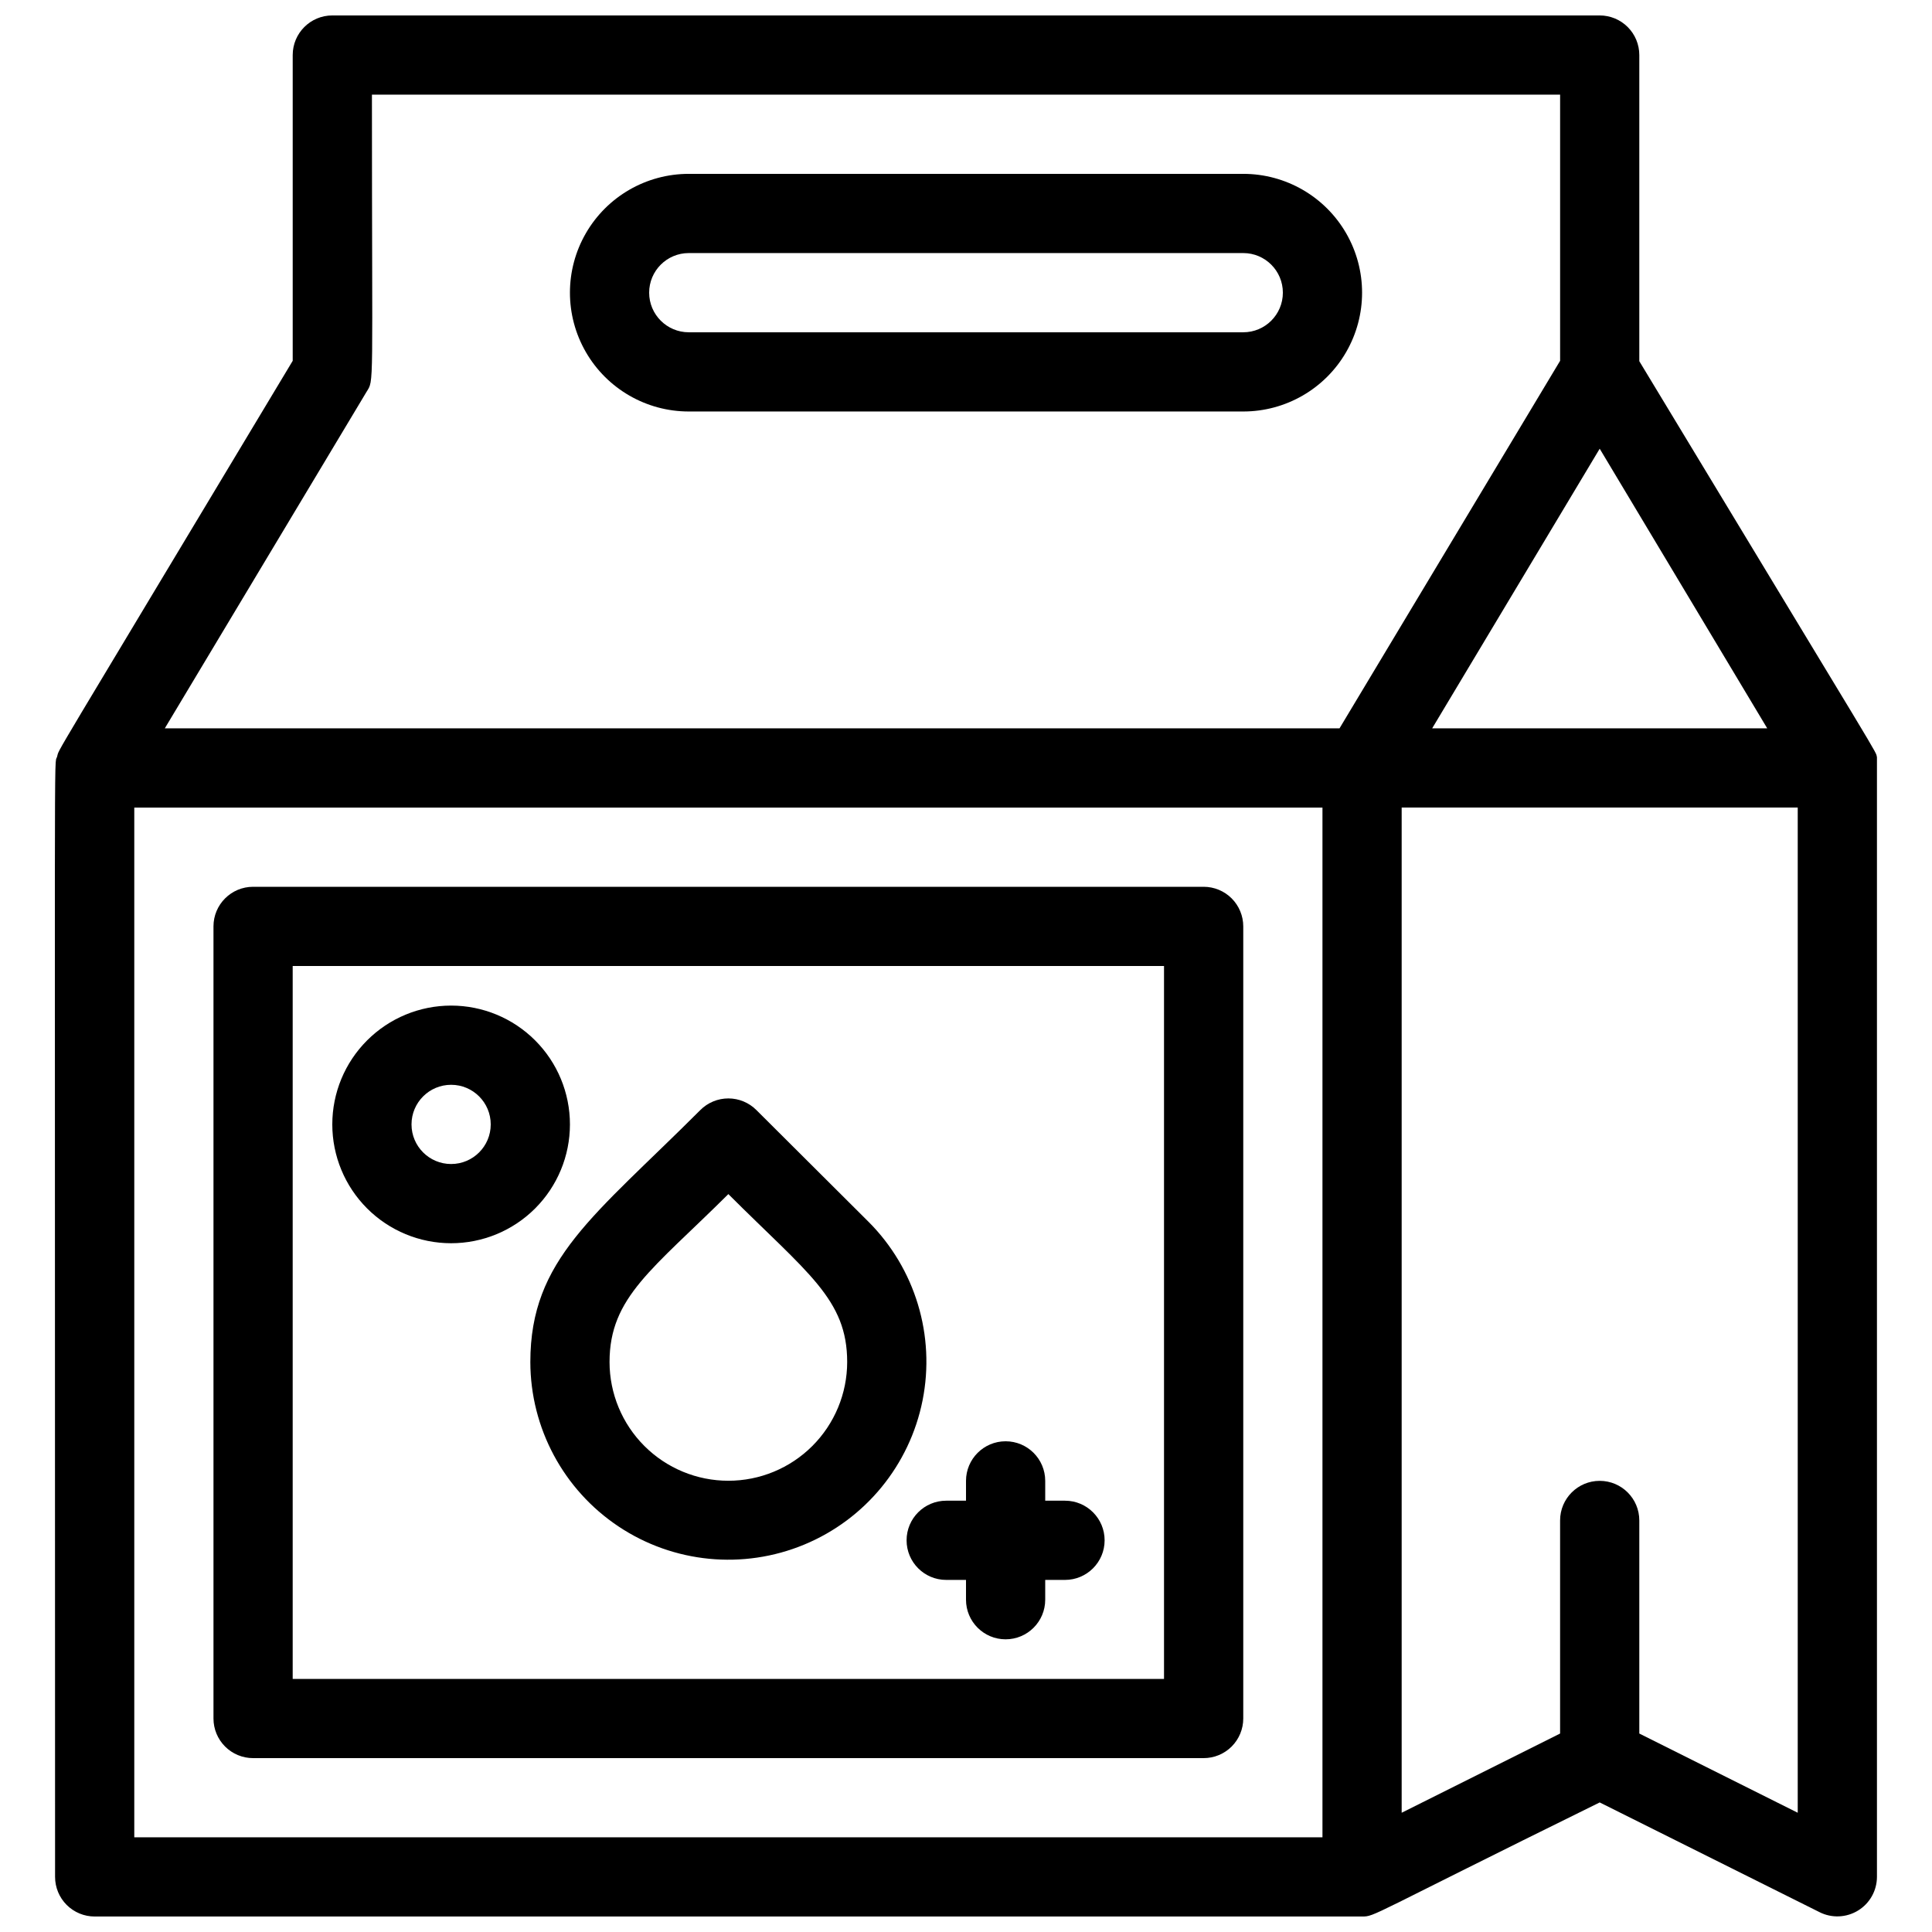 <?xml version="1.0" encoding="UTF-8"?>
<!-- Uploaded to: ICON Repo, www.svgrepo.com, Generator: ICON Repo Mixer Tools -->
<svg width="800px" height="800px" version="1.1" viewBox="144 144 512 512" xmlns="http://www.w3.org/2000/svg">
 <defs>
  <clipPath id="a">
   <path d="m158 148.09h484v503.81h-484z"/>
  </clipPath>
 </defs>
 <path d="m211.07 609.92h251.91c2.781 0 5.453-1.105 7.422-3.074 1.965-1.969 3.074-4.637 3.074-7.422v-209.92c0-2.785-1.109-5.453-3.074-7.422-1.969-1.969-4.641-3.074-7.422-3.074h-251.91c-5.797 0-10.496 4.699-10.496 10.496v209.92c0 2.785 1.105 5.453 3.074 7.422s4.637 3.074 7.422 3.074zm10.496-209.92h230.91v188.93h-230.91z"/>
 <g clip-path="url(#a)">
  <path d="m641.41 344.68c-0.523-2.098 3.672 5.352-62.977-104.96v-81.133c0-2.785-1.105-5.453-3.074-7.422s-4.637-3.074-7.422-3.074h-335.87c-5.797 0-10.496 4.699-10.496 10.496v81.031c-66.965 111.57-61.613 102.23-62.453 104.96-0.84 2.727-0.523-16.797-0.523 296.82 0 2.785 1.105 5.453 3.074 7.422s4.637 3.074 7.422 3.074h335.87c3.465 0 1.574 0 62.977-30.23l58.254 29.074v0.004c3.25 1.637 7.113 1.473 10.215-0.43 3.102-1.902 4.992-5.273 5.004-8.914v-296.72zm-73.473-81.766 44.398 74.105h-88.797zm-326.84-15.008c2.098-3.461 1.469 0.84 1.469-78.824h314.88v70.535l-58.461 97.402h-311.31zm253.37 383h-314.88v-272.89h314.88zm125.95-6.508-41.984-20.992v-56.469c0-5.797-4.699-10.496-10.496-10.496s-10.496 4.699-10.496 10.496v56.469l-41.984 20.992v-266.39h104.96z"/>
 </g>
 <path d="m326.53 253.05h146.95c11.246 0 21.645-6.004 27.266-15.746 5.625-9.742 5.625-21.746 0-31.488-5.621-9.742-16.02-15.742-27.266-15.742h-146.95c-11.25 0-21.645 6-27.27 15.742-5.625 9.742-5.625 21.746 0 31.488 5.625 9.742 16.02 15.746 27.27 15.746zm0-41.984h146.95c5.793 0 10.492 4.699 10.492 10.496s-4.699 10.496-10.492 10.496h-146.95c-5.797 0-10.496-4.699-10.496-10.496s4.699-10.496 10.496-10.496z"/>
 <path d="m374.18 467.8-29.703-29.598-0.004-0.004c-1.969-1.984-4.652-3.106-7.449-3.106-2.801 0-5.484 1.121-7.453 3.106-28.129 28.129-45.027 39.465-45.027 66.754 0.031 17.516 8.797 33.859 23.367 43.574 14.57 9.715 33.031 11.52 49.207 4.812 16.18-6.703 27.945-21.039 31.371-38.215 3.426-17.176-1.941-34.926-14.309-47.324zm-14.906 59.406c-5.906 5.898-13.91 9.211-22.254 9.207-8.348 0-16.352-3.312-22.254-9.215-5.902-5.898-9.223-13.898-9.23-22.246 0-17.215 11.441-24.562 31.488-44.504 20.992 20.992 31.488 27.816 31.488 44.504-0.008 8.352-3.332 16.355-9.238 22.254z"/>
 <path d="m295.04 441.98c0-8.352-3.316-16.363-9.223-22.266-5.906-5.906-13.914-9.223-22.266-9.223-8.352 0-16.359 3.316-22.266 9.223-5.906 5.902-9.223 13.914-9.223 22.266 0 8.348 3.316 16.359 9.223 22.266 5.906 5.902 13.914 9.223 22.266 9.223 8.352 0 16.359-3.32 22.266-9.223 5.906-5.906 9.223-13.918 9.223-22.266zm-31.488 10.496c-5.797 0-10.496-4.699-10.496-10.496s4.699-10.496 10.496-10.496 10.496 4.699 10.496 10.496-4.699 10.496-10.496 10.496z"/>
 <path d="m426.24 541.7h-5.246v-5.25c0-5.797-4.699-10.496-10.496-10.496s-10.496 4.699-10.496 10.496v5.246h-5.246l-0.004 0.004c-5.797 0-10.496 4.699-10.496 10.496s4.699 10.496 10.496 10.496h5.25v5.246c0 5.797 4.699 10.496 10.496 10.496s10.496-4.699 10.496-10.496v-5.246h5.246c5.797 0 10.496-4.699 10.496-10.496s-4.699-10.496-10.496-10.496z"/>
</svg>